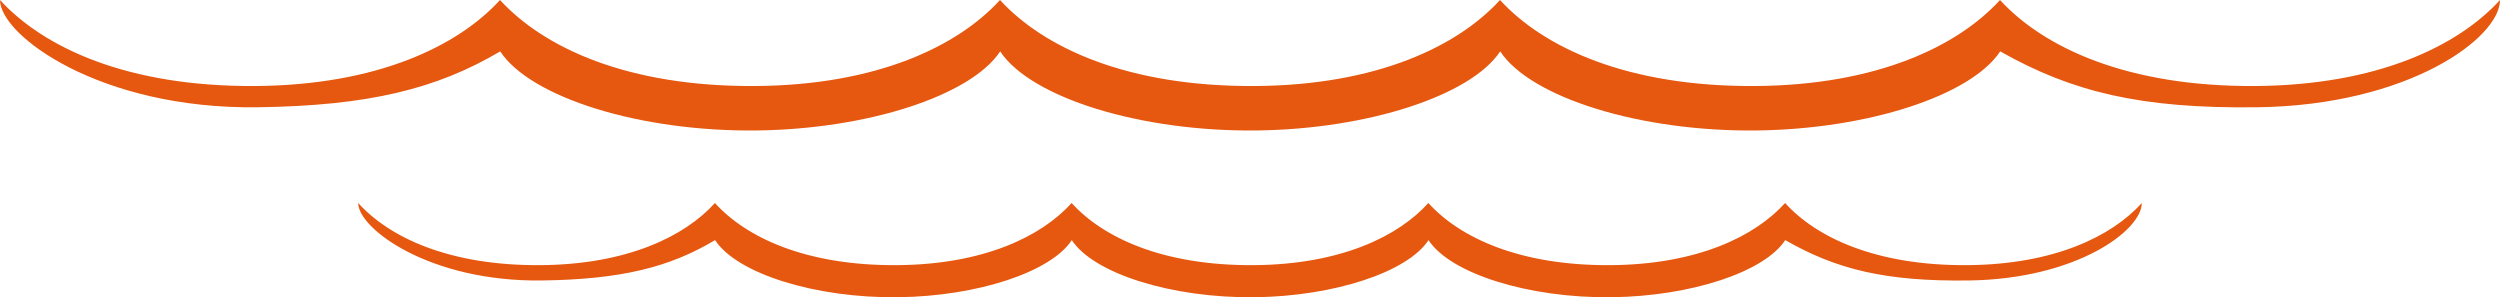 <svg xmlns="http://www.w3.org/2000/svg" width="328" height="39" viewBox="0 0 328 39" fill="none"><path d="M328 0C322.506 6.028 311.914 11.183 295.88 11.286C279.16 11.395 268.163 6.282 262.401 0C256.907 6.028 246.315 11.183 230.28 11.286C213.559 11.395 202.565 6.282 196.8 0C191.306 6.028 180.712 11.183 164.679 11.286C147.958 11.395 136.962 6.282 131.2 0C125.707 6.028 115.111 11.183 99.08 11.286C82.357 11.395 71.363 6.282 65.601 0C60.107 6.028 49.512 11.183 33.479 11.286C16.758 11.395 5.762 6.282 0 0C0 4.632 13.089 14.342 33.767 14.073C48.314 13.884 57.289 11.671 65.626 6.742C69.627 12.802 84.018 17.316 99.366 17.116C113.913 16.927 127.388 12.537 131.225 6.742C135.228 12.802 149.619 17.316 164.967 17.116C179.514 16.927 192.989 12.537 196.826 6.742C200.826 12.802 215.218 17.316 230.567 17.116C245.115 16.927 258.59 12.537 262.427 6.742C271.835 12.055 280.819 14.273 296.168 14.073C316.005 13.815 328 4.975 328 0Z" fill="#E6570F"></path><path d="M281.006 26.634C277.086 30.989 269.528 34.71 258.09 34.788C246.159 34.867 238.314 31.173 234.203 26.634C230.284 30.989 222.725 34.71 211.287 34.788C199.357 34.867 191.512 31.173 187.4 26.634C183.483 30.989 175.923 34.71 164.484 34.788C152.554 34.867 144.709 31.173 140.598 26.634C136.678 30.989 129.12 34.71 117.682 34.788C105.751 34.867 97.908 31.173 93.797 26.634C89.877 30.989 82.319 34.71 70.881 34.788C58.952 34.867 51.105 31.173 46.994 26.634C46.994 29.98 56.333 36.994 71.086 36.799C81.465 36.661 87.867 35.065 93.817 31.502C96.673 35.88 106.939 39.141 117.889 38.995C128.266 38.86 137.882 35.688 140.619 31.502C143.475 35.88 153.742 39.141 164.692 38.995C175.071 38.86 184.685 35.688 187.422 31.502C190.276 35.88 200.542 39.141 211.493 38.995C221.871 38.86 231.485 35.688 234.223 31.502C240.933 35.34 247.345 36.942 258.295 36.799C272.447 36.611 281.006 30.228 281.006 26.634Z" fill="#E6570F"></path></svg>